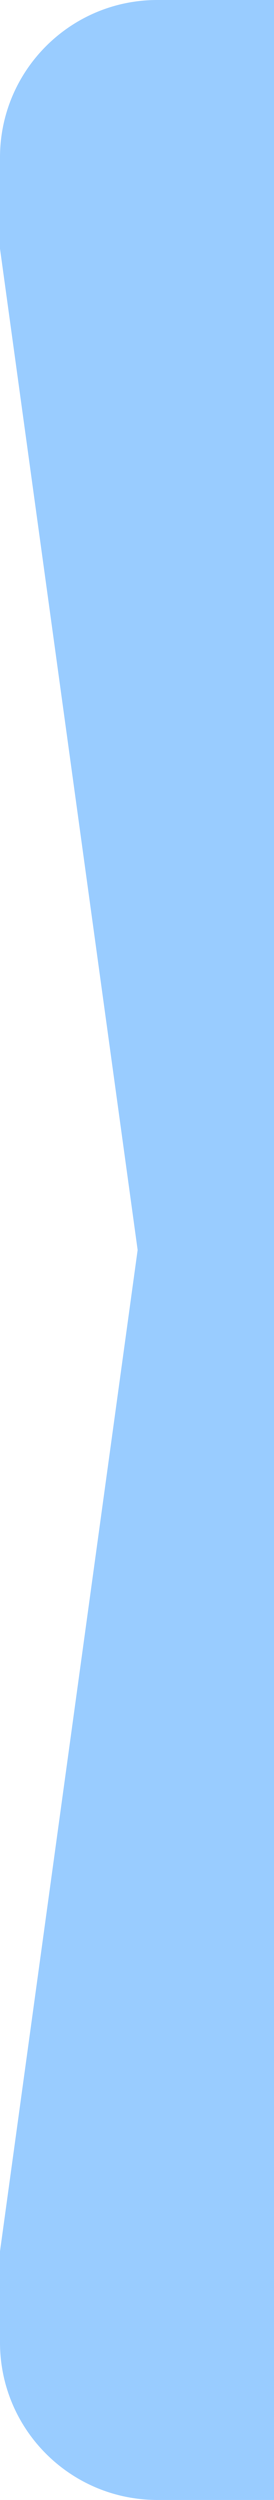 <?xml version="1.0" encoding="utf-8"?>
<!-- Generator: Adobe Illustrator 28.2.0, SVG Export Plug-In . SVG Version: 6.00 Build 0)  -->
<svg version="1.1" id="Warstwa_1" xmlns="http://www.w3.org/2000/svg" xmlns:xlink="http://www.w3.org/1999/xlink" x="0px" y="0px"
	 viewBox="0 0 27.871 254" style="enable-background:new 0 0 27.871 254;" xml:space="preserve">
<style type="text/css">
	.st0{fill-rule:evenodd;clip-rule:evenodd;fill:#99CCFF;}
</style>
<path class="st0" d="M27.871,254V0H16c-8.837,0-16,7.163-16,16v9.267l14,101.733L0,228.733v9.267
	c0,8.837,7.163,16,16,16h432c0.003,0,0.006-0,0.01-0H27.871z"/>
</svg>
